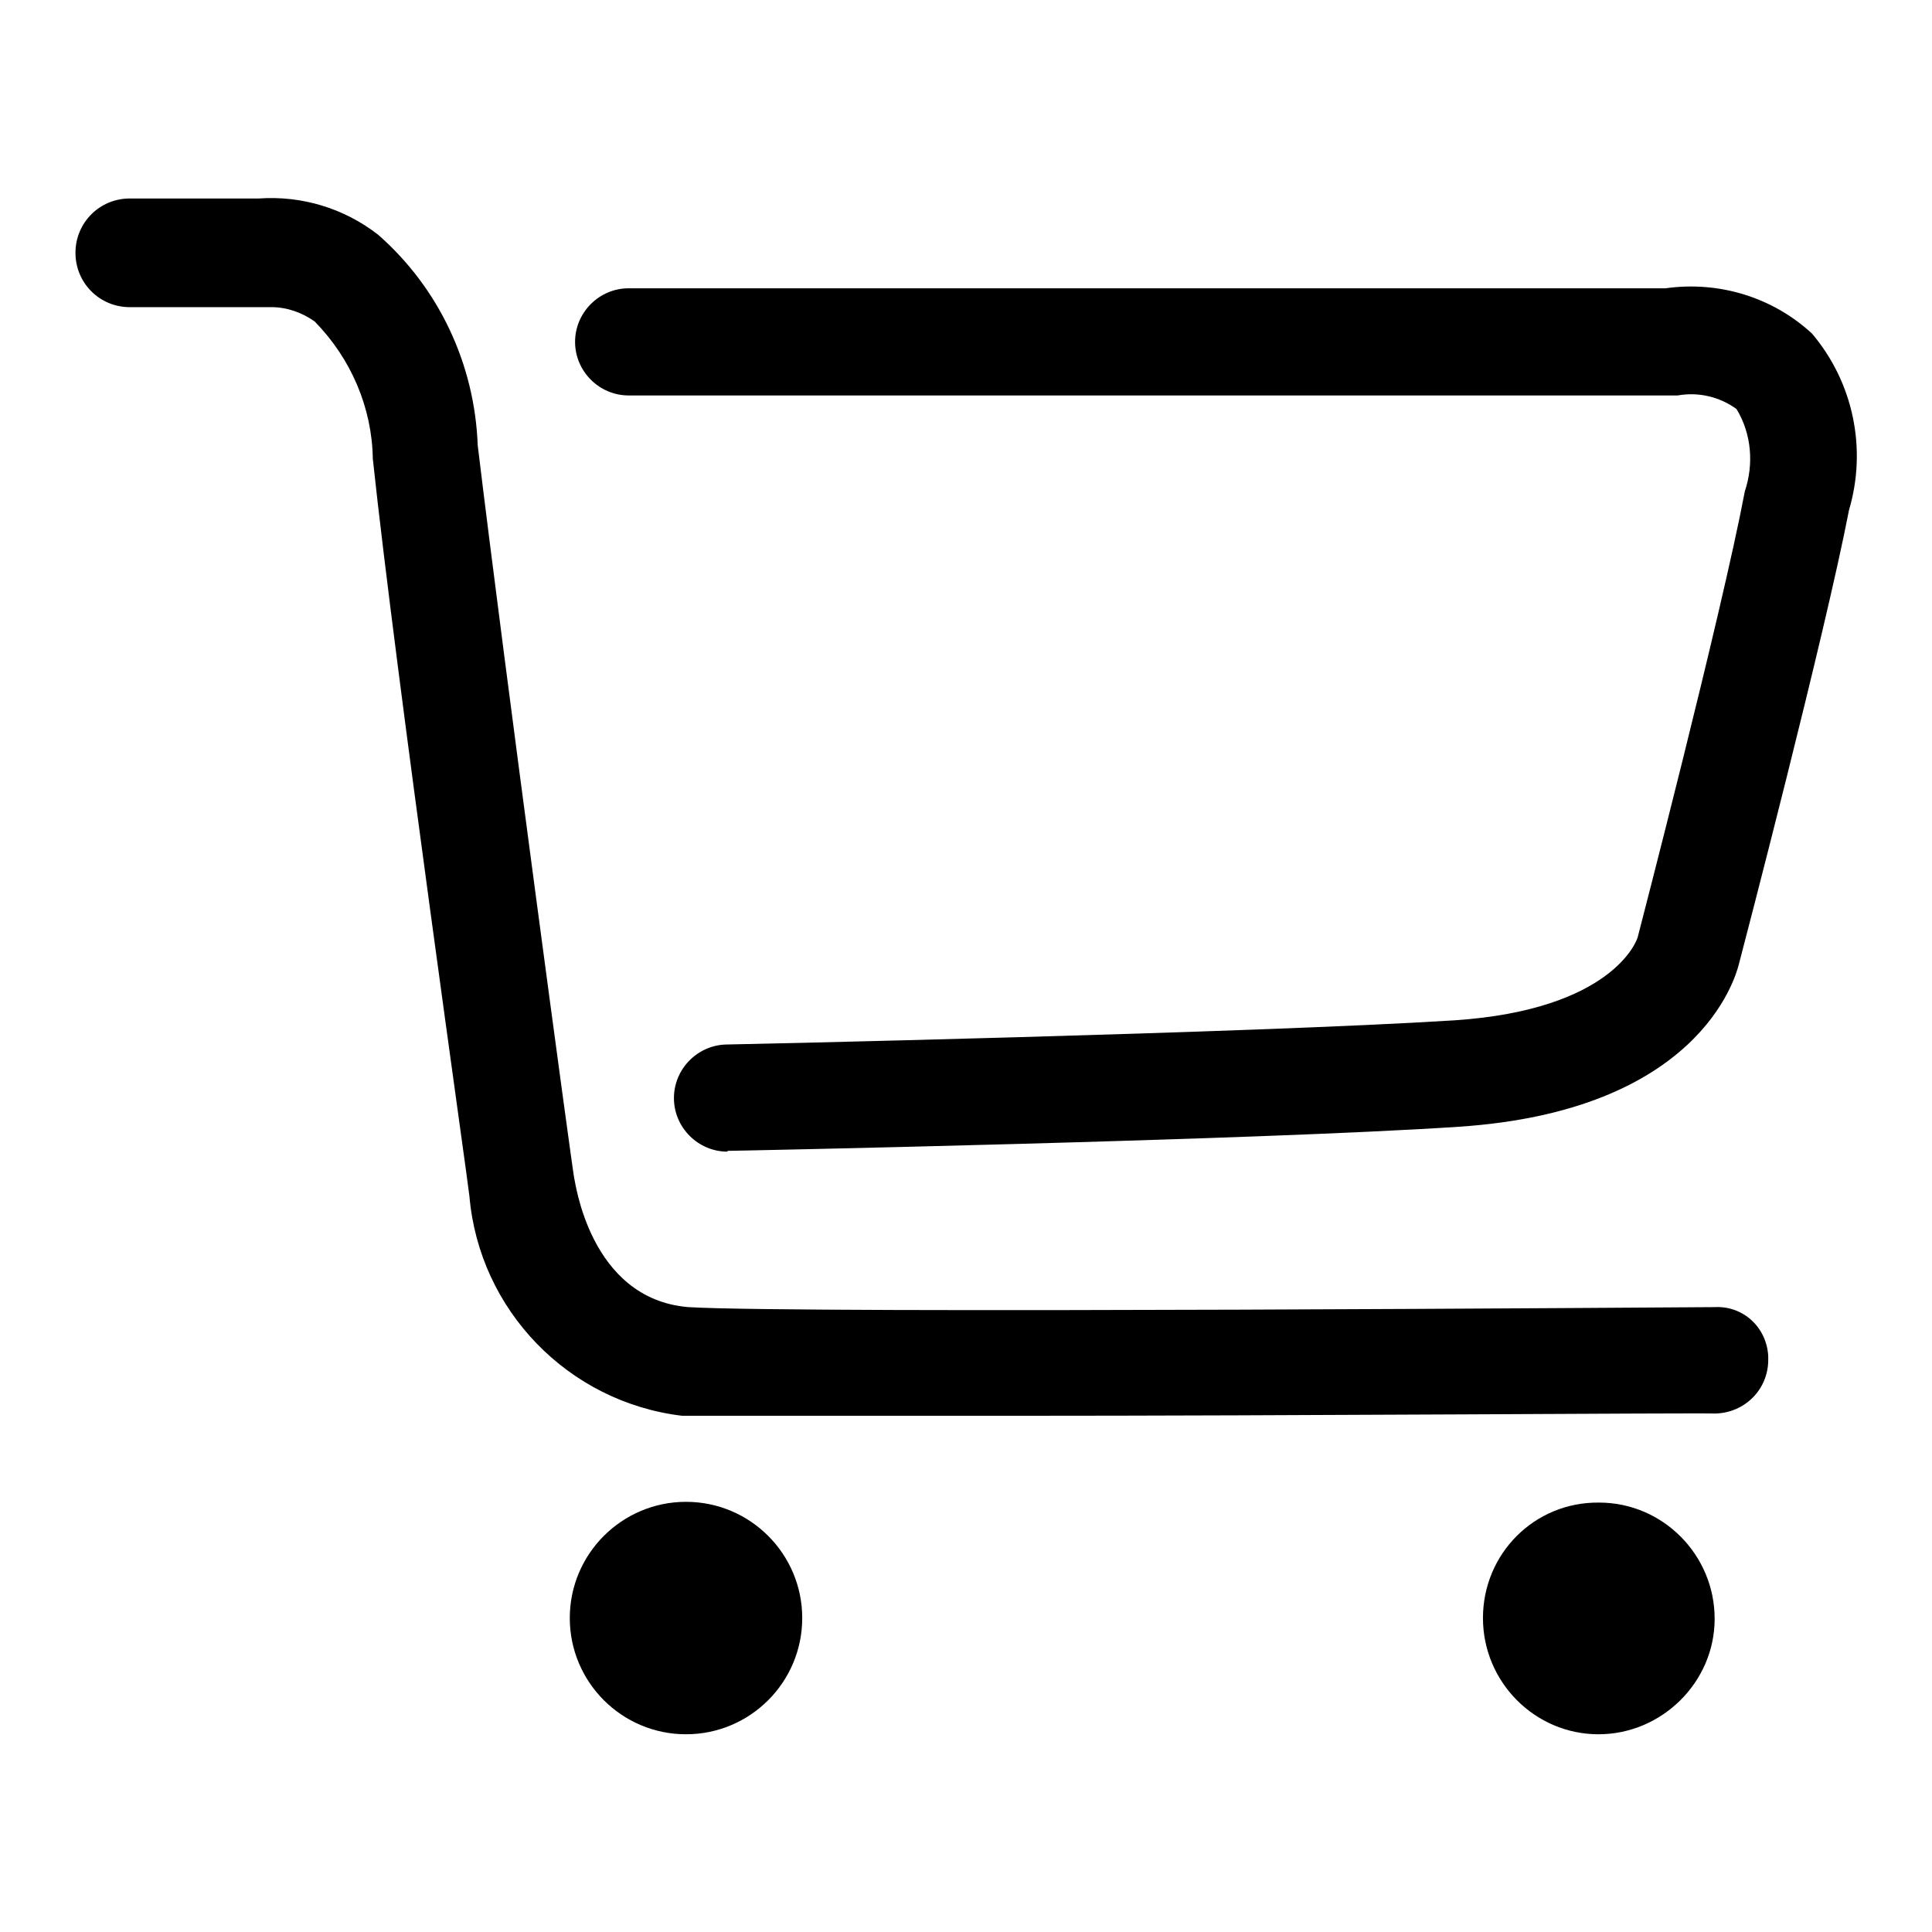 <?xml version="1.0" encoding="utf-8"?>
<!-- Svg Vector Icons : http://www.onlinewebfonts.com/icon -->
<!DOCTYPE svg PUBLIC "-//W3C//DTD SVG 1.1//EN" "http://www.w3.org/Graphics/SVG/1.1/DTD/svg11.dtd">
<svg version="1.1" xmlns="http://www.w3.org/2000/svg" xmlns:xlink="http://www.w3.org/1999/xlink" x="0px" y="0px" viewBox="0 0 256 256" enable-background="new 0 0 256 256" xml:space="preserve">
<g> <path fill="#000000" d="M75.5,214.4c0,8.5,6.9,15.4,15.4,15.4s15.4-6.9,15.4-15.4l0,0c0-8.5-6.9-15.4-15.4-15.4 S75.5,205.9,75.5,214.4L75.5,214.4z"/> <path fill="#000000" d="M196.5,214.4c0,8.5,6.9,15.4,15.3,15.4s15.4-6.9,15.4-15.3c0,0,0,0,0,0c0-8.5-6.9-15.4-15.3-15.4 C203.3,199,196.5,205.9,196.5,214.4C196.5,214.4,196.5,214.4,196.5,214.4z"/> <path fill="#000000" d="M133.3,187.6H90.4c-15.1-1.8-26.9-14-28.2-29.1c0-0.6-9.7-68.7-12.8-97.7c-0.1-6.8-2.9-13.3-7.7-18.2 c-1.7-1.2-3.7-1.9-5.7-1.9H17.2c-4,0-7.2-3.2-7.2-7.2s3.2-7.2,7.2-7.2h17.1c5.7-0.4,11.3,1.3,15.8,4.8c8.1,7.1,12.8,17.2,13.2,27.9 c3.5,29.1,12.7,97.2,12.8,97.2s1.9,15.9,15.1,17c14.8,0.9,134.7,0,136,0c3.8-0.2,6.9,2.7,7.1,6.5c0,0.2,0,0.3,0,0.5 c0,3.9-3.1,7-7,7.1C223.9,187.2,172.6,187.6,133.3,187.6L133.3,187.6z"/> <path fill="#000000" d="M96.4,152.6c-3.9,0-7.1-3.2-7.1-7.1c0-3.9,3.2-7.1,7.1-7.1c0.7,0,69.4-1.5,96.3-3.2 c21-1.4,24.2-10.6,24.3-11c0.1-0.4,11.1-42.7,14.2-59.1c1.2-3.6,0.9-7.6-1.1-10.9c-2.2-1.6-5-2.3-7.8-1.8h-139 c-3.9,0-7.1-3.2-7.1-7.1c0-3.9,3.2-7.1,7.1-7.1h137.4c7.1-1,14.2,1.2,19.4,6c5.5,6.5,7.3,15.3,4.9,23.4 c-3.2,16.6-14.1,58.3-14.6,60.2c-0.5,1.9-5.4,19.4-37.1,21.5c-27.1,1.8-96.2,3.2-97.2,3.2H96.4z"/></g>
</svg>